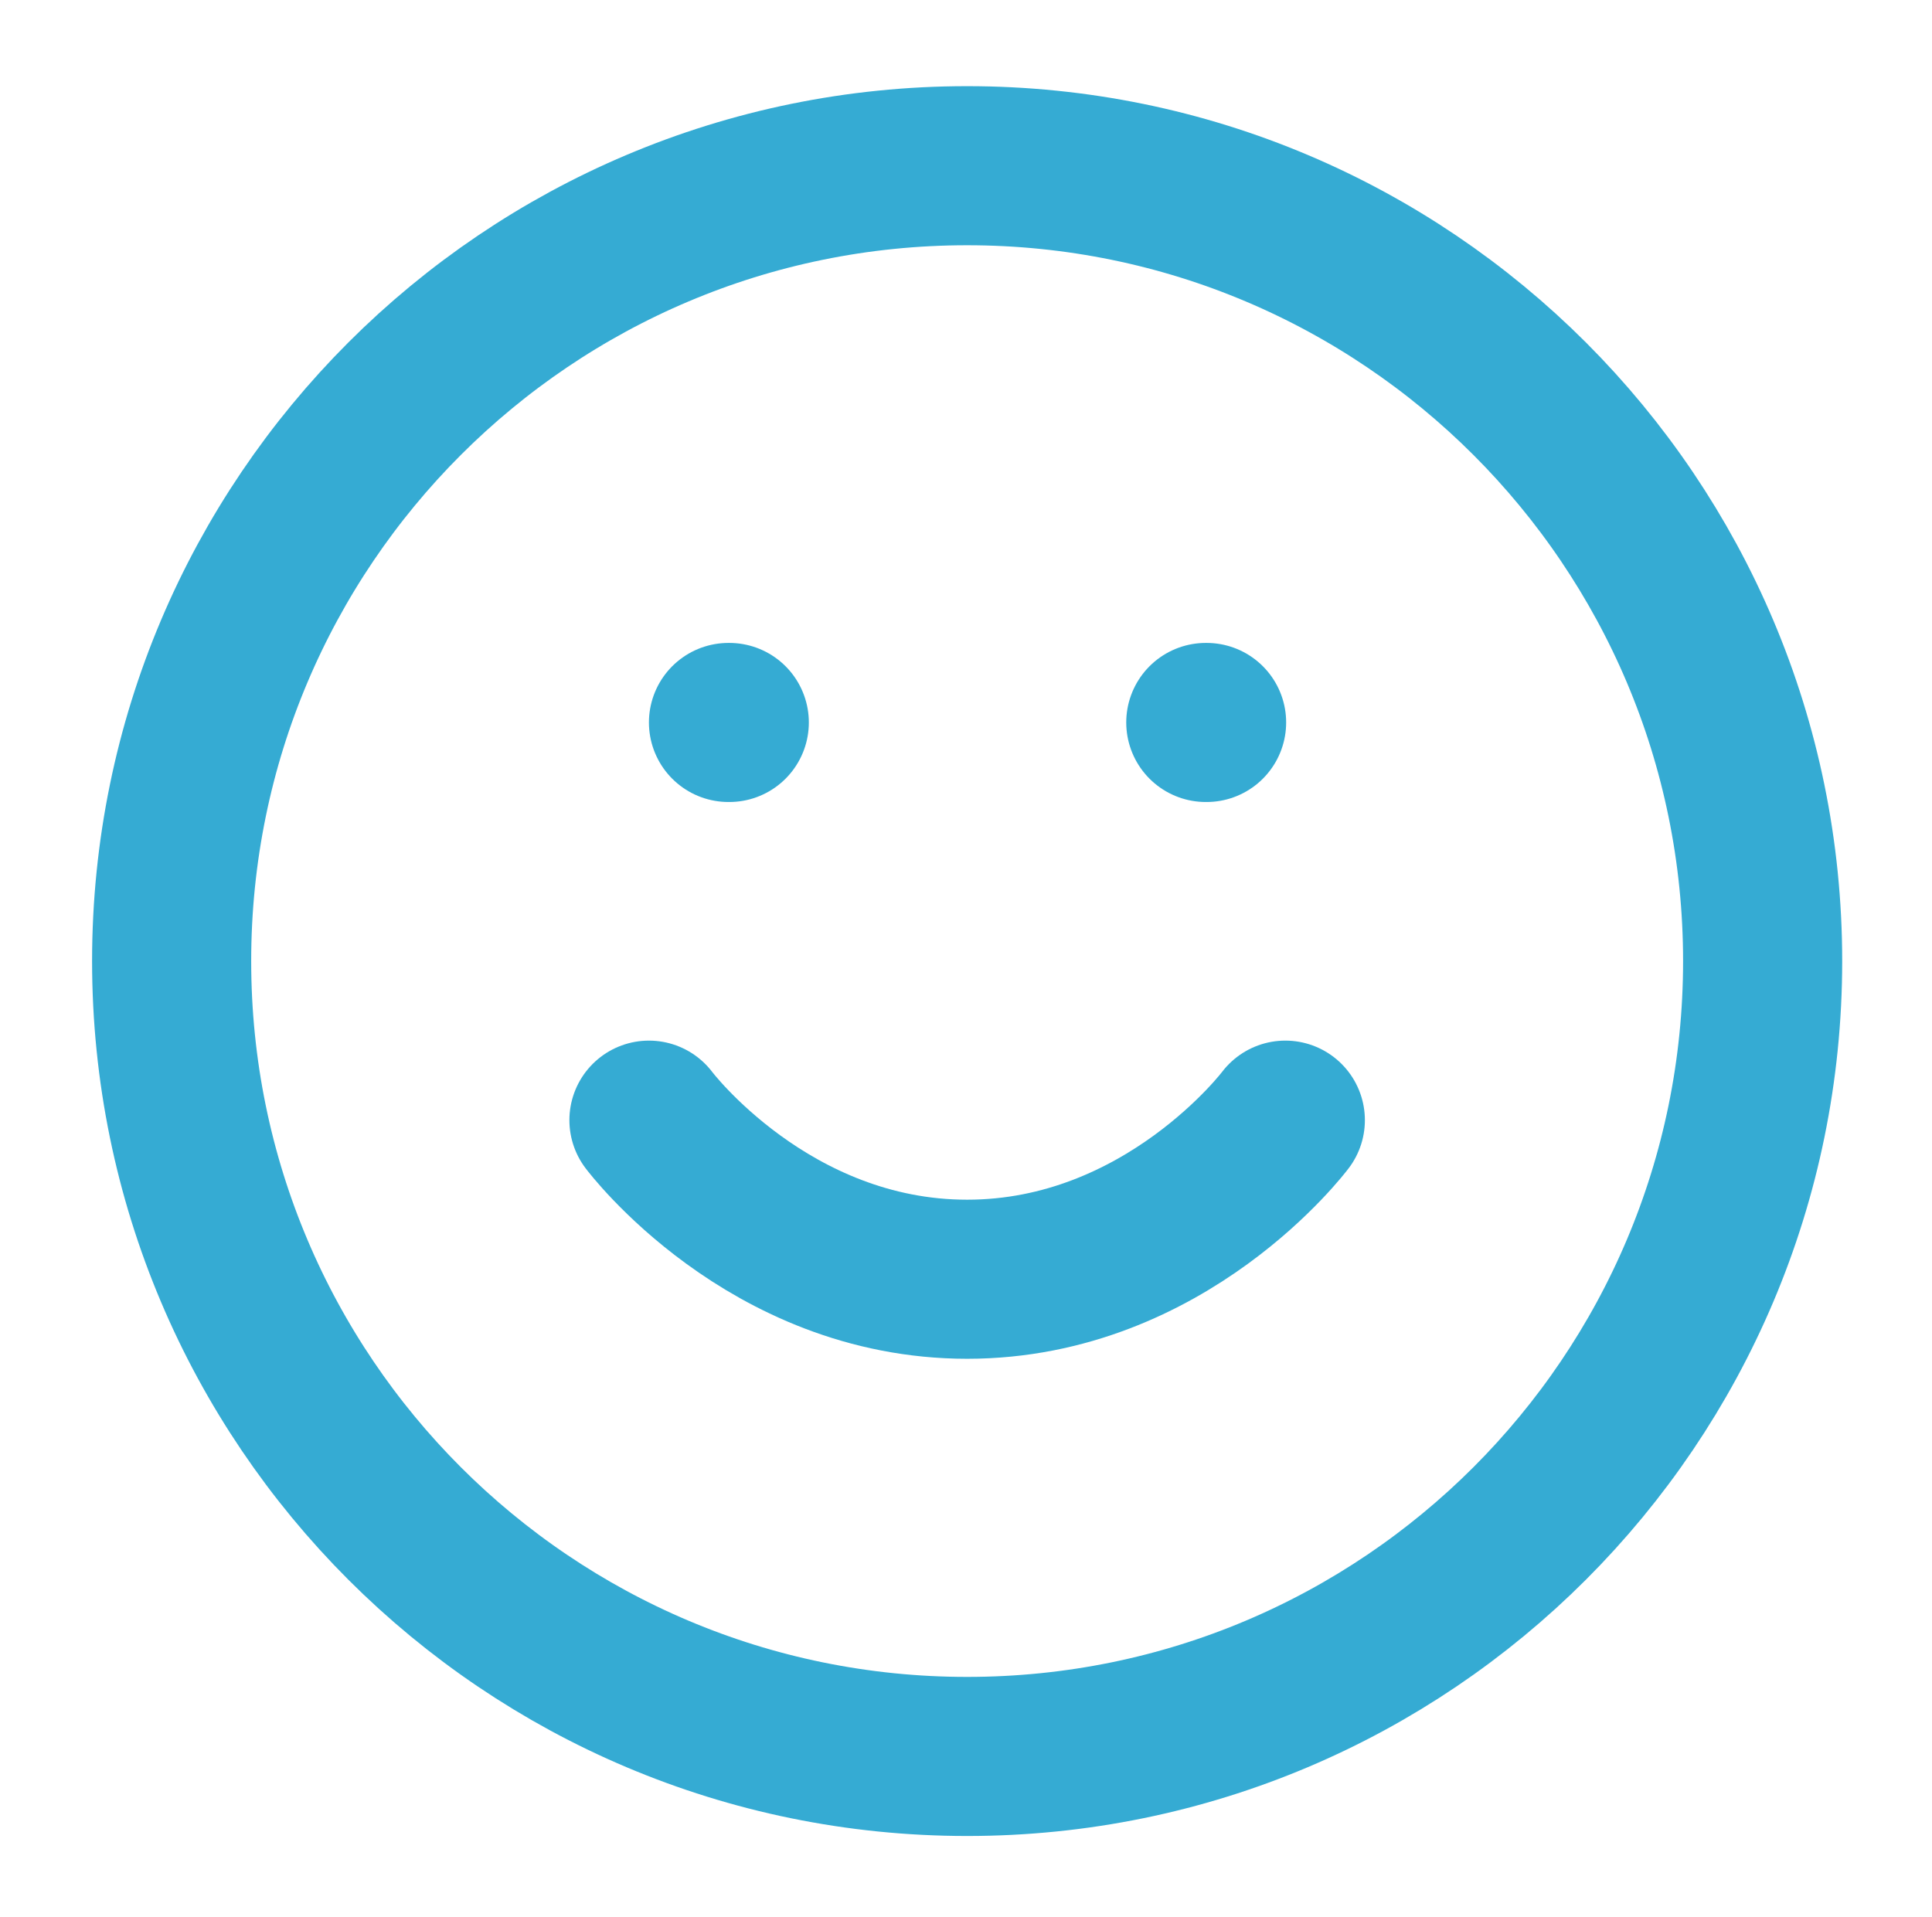 <svg width="130" height="129" viewBox="0 0 130 129" fill="none" xmlns="http://www.w3.org/2000/svg">
<path d="M65.077 118.207C94.639 118.207 118.604 94.242 118.604 64.68C118.604 35.117 94.639 11.152 65.077 11.152C35.514 11.152 11.549 35.117 11.549 64.68C11.549 94.242 35.514 118.207 65.077 118.207Z" stroke="#35ABD3" stroke-width="10.706" stroke-linecap="round" stroke-linejoin="round"/>
<path d="M43.666 75.385C43.666 75.385 51.695 86.091 65.076 86.091C78.458 86.091 86.487 75.385 86.487 75.385" stroke="#35ABD3" stroke-width="10.706" stroke-linecap="round" stroke-linejoin="round"/>
<path d="M49.018 48.621H49.072" stroke="#35ABD3" stroke-width="10.706" stroke-linecap="round" stroke-linejoin="round"/>
<path d="M81.135 48.621H81.189" stroke="#35ABD3" stroke-width="10.706" stroke-linecap="round" stroke-linejoin="round"/>
</svg>
